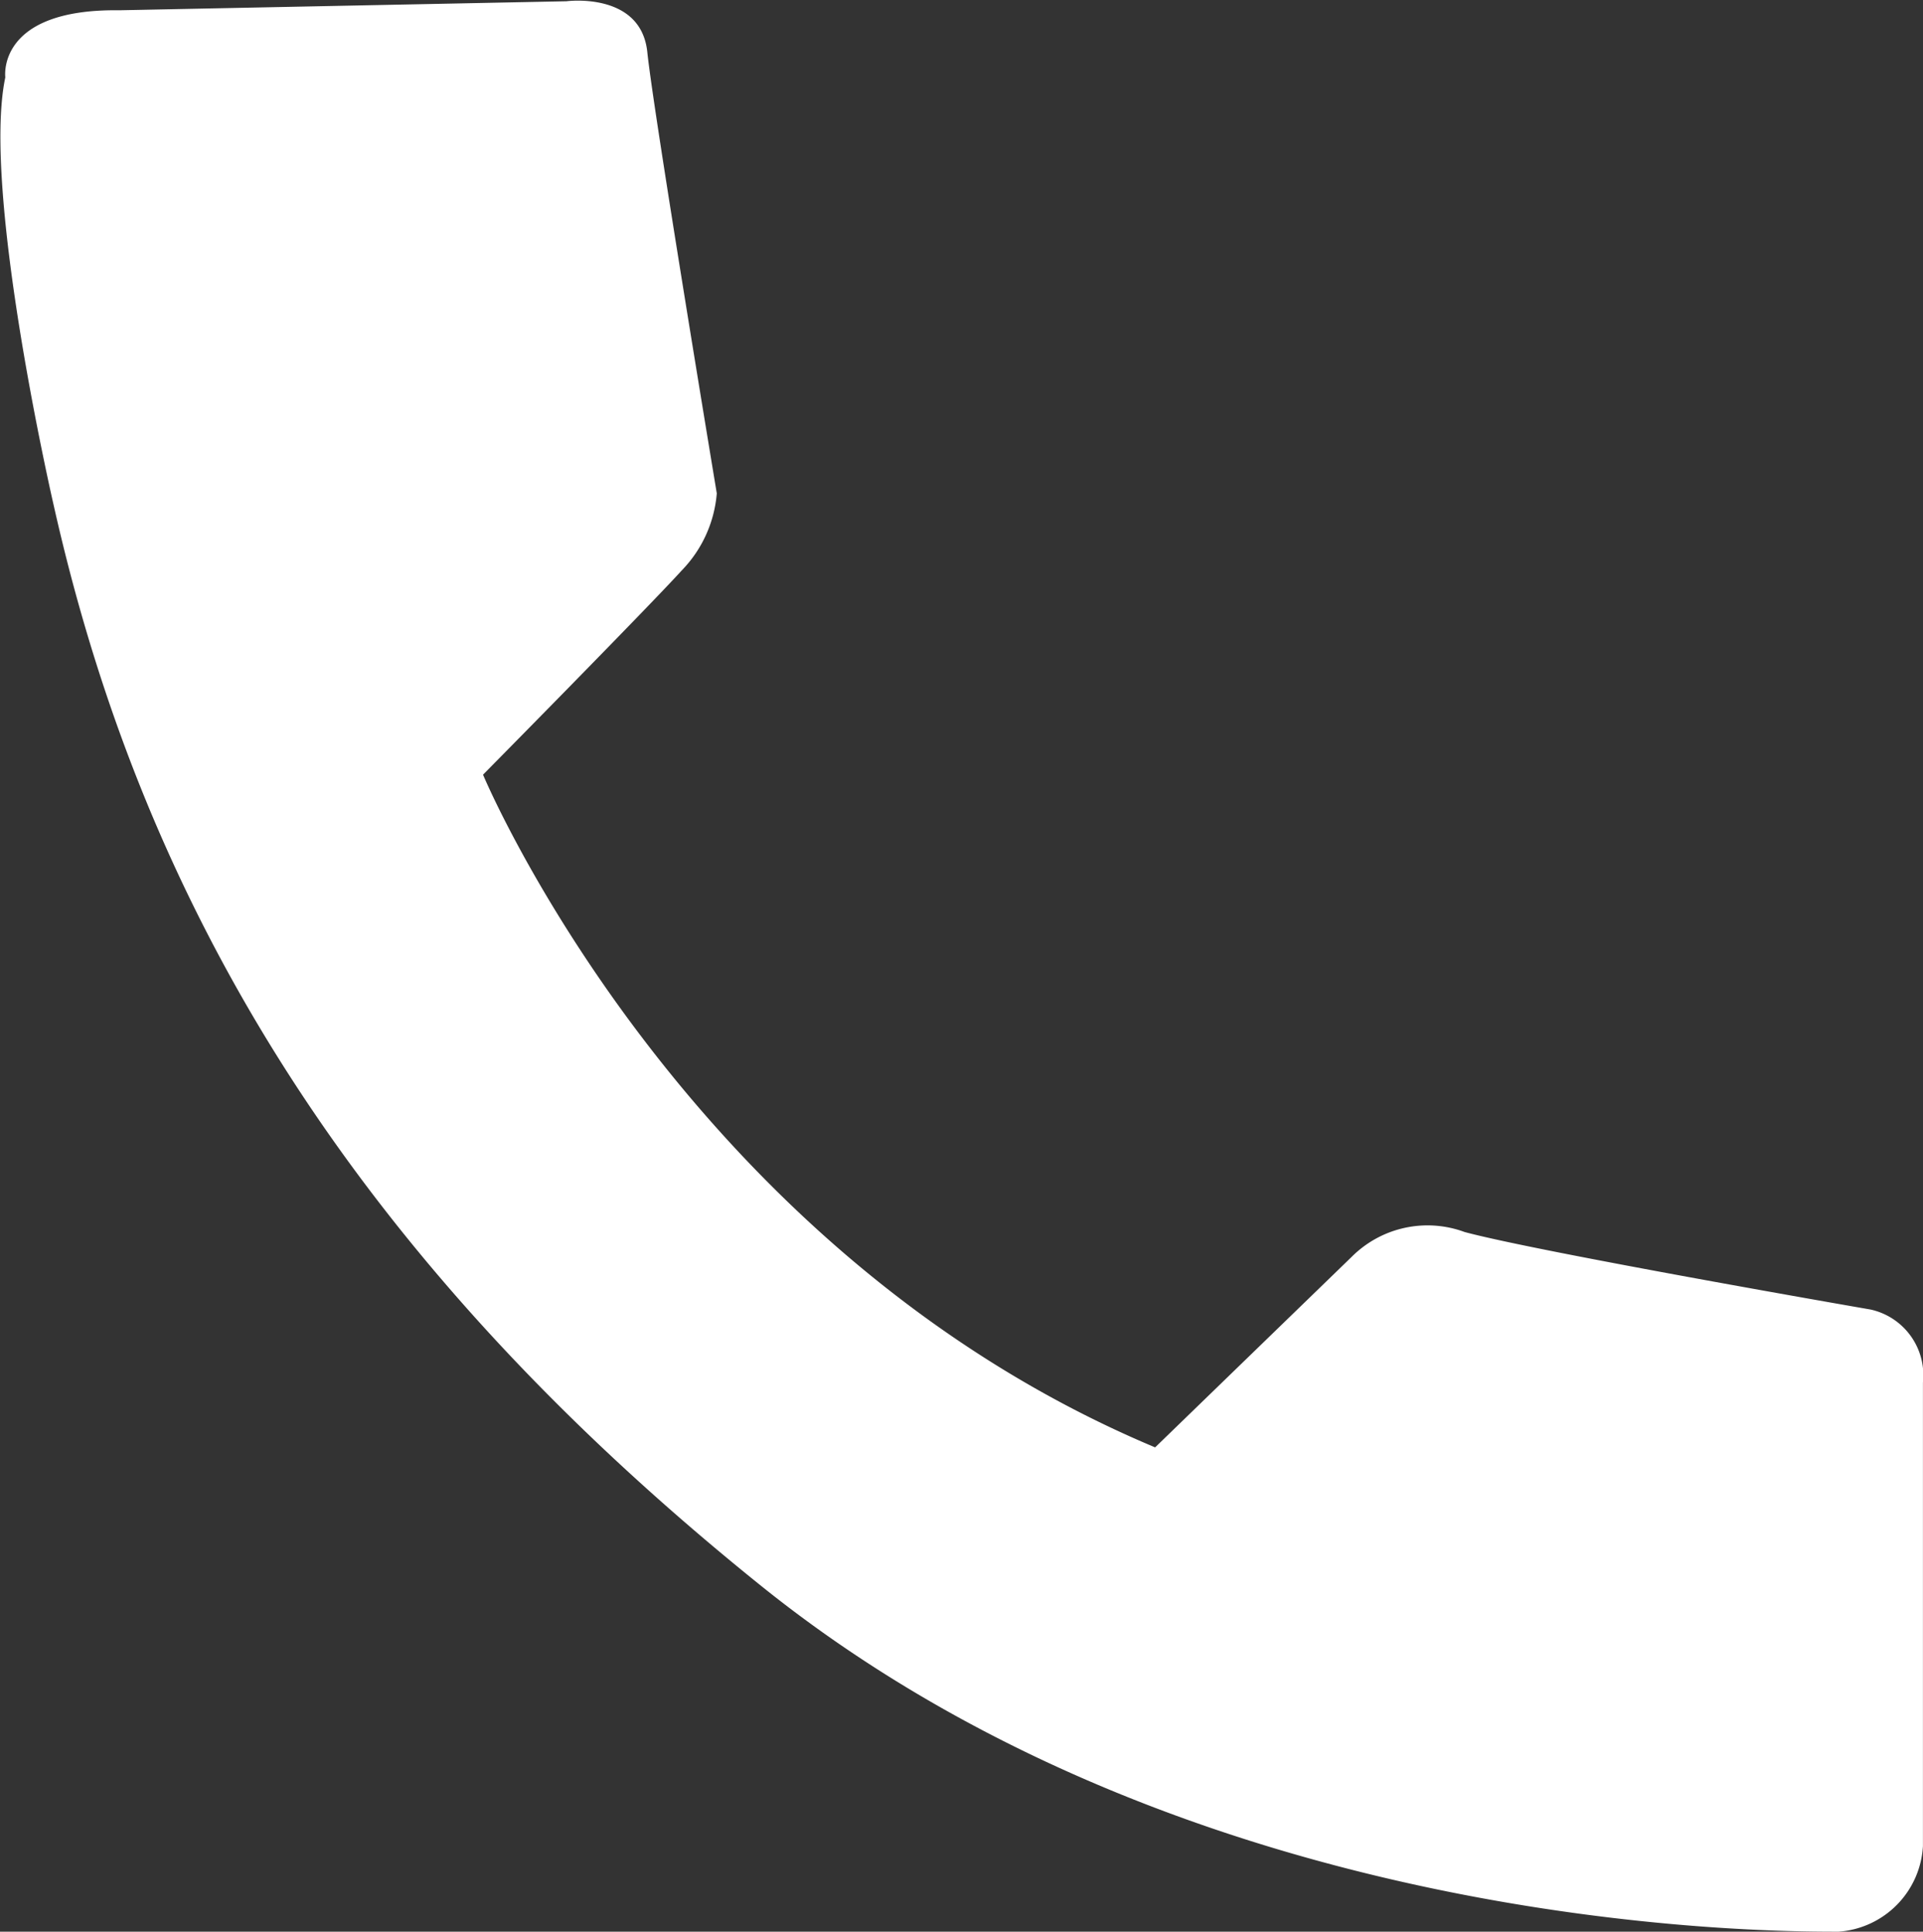 <svg xmlns="http://www.w3.org/2000/svg" width="33.688" height="33.844" viewBox="0 0 33.688 33.844">
  <rect x="0" y="0" width="33.688" height="33.844" fill="#333333" stroke="none"/>
  <defs>
    <style>
      .cls-1 {
        fill: #fff;
        fill-rule: evenodd;
      }
    </style>
  </defs>
  <path id="icon_tel.svg" class="cls-1" d="M56.405,64.336l7.832-.158s1.306-.174,1.416.892S66.87,72.8,66.87,72.8a2.192,2.192,0,0,1-.609,1.345c-0.608.669-3.486,3.584-3.486,3.584s3.466,8.3,11.774,11.786L78,86.169a1.877,1.877,0,0,1,1.972-.427C81.308,86.1,87.084,87.1,87.084,87.1A1.178,1.178,0,0,1,88,88.378V96.5a1.593,1.593,0,0,1-1.478,1.5c-1.339,0-11.339,0-18.872-6.056s-10.916-12.325-12.4-18.951c0,0-1.265-5.487-.844-7.482C54.406,65.506,54.246,64.307,56.405,64.336Z" transform="translate(-54.313 -64.156)"/>
</svg>
